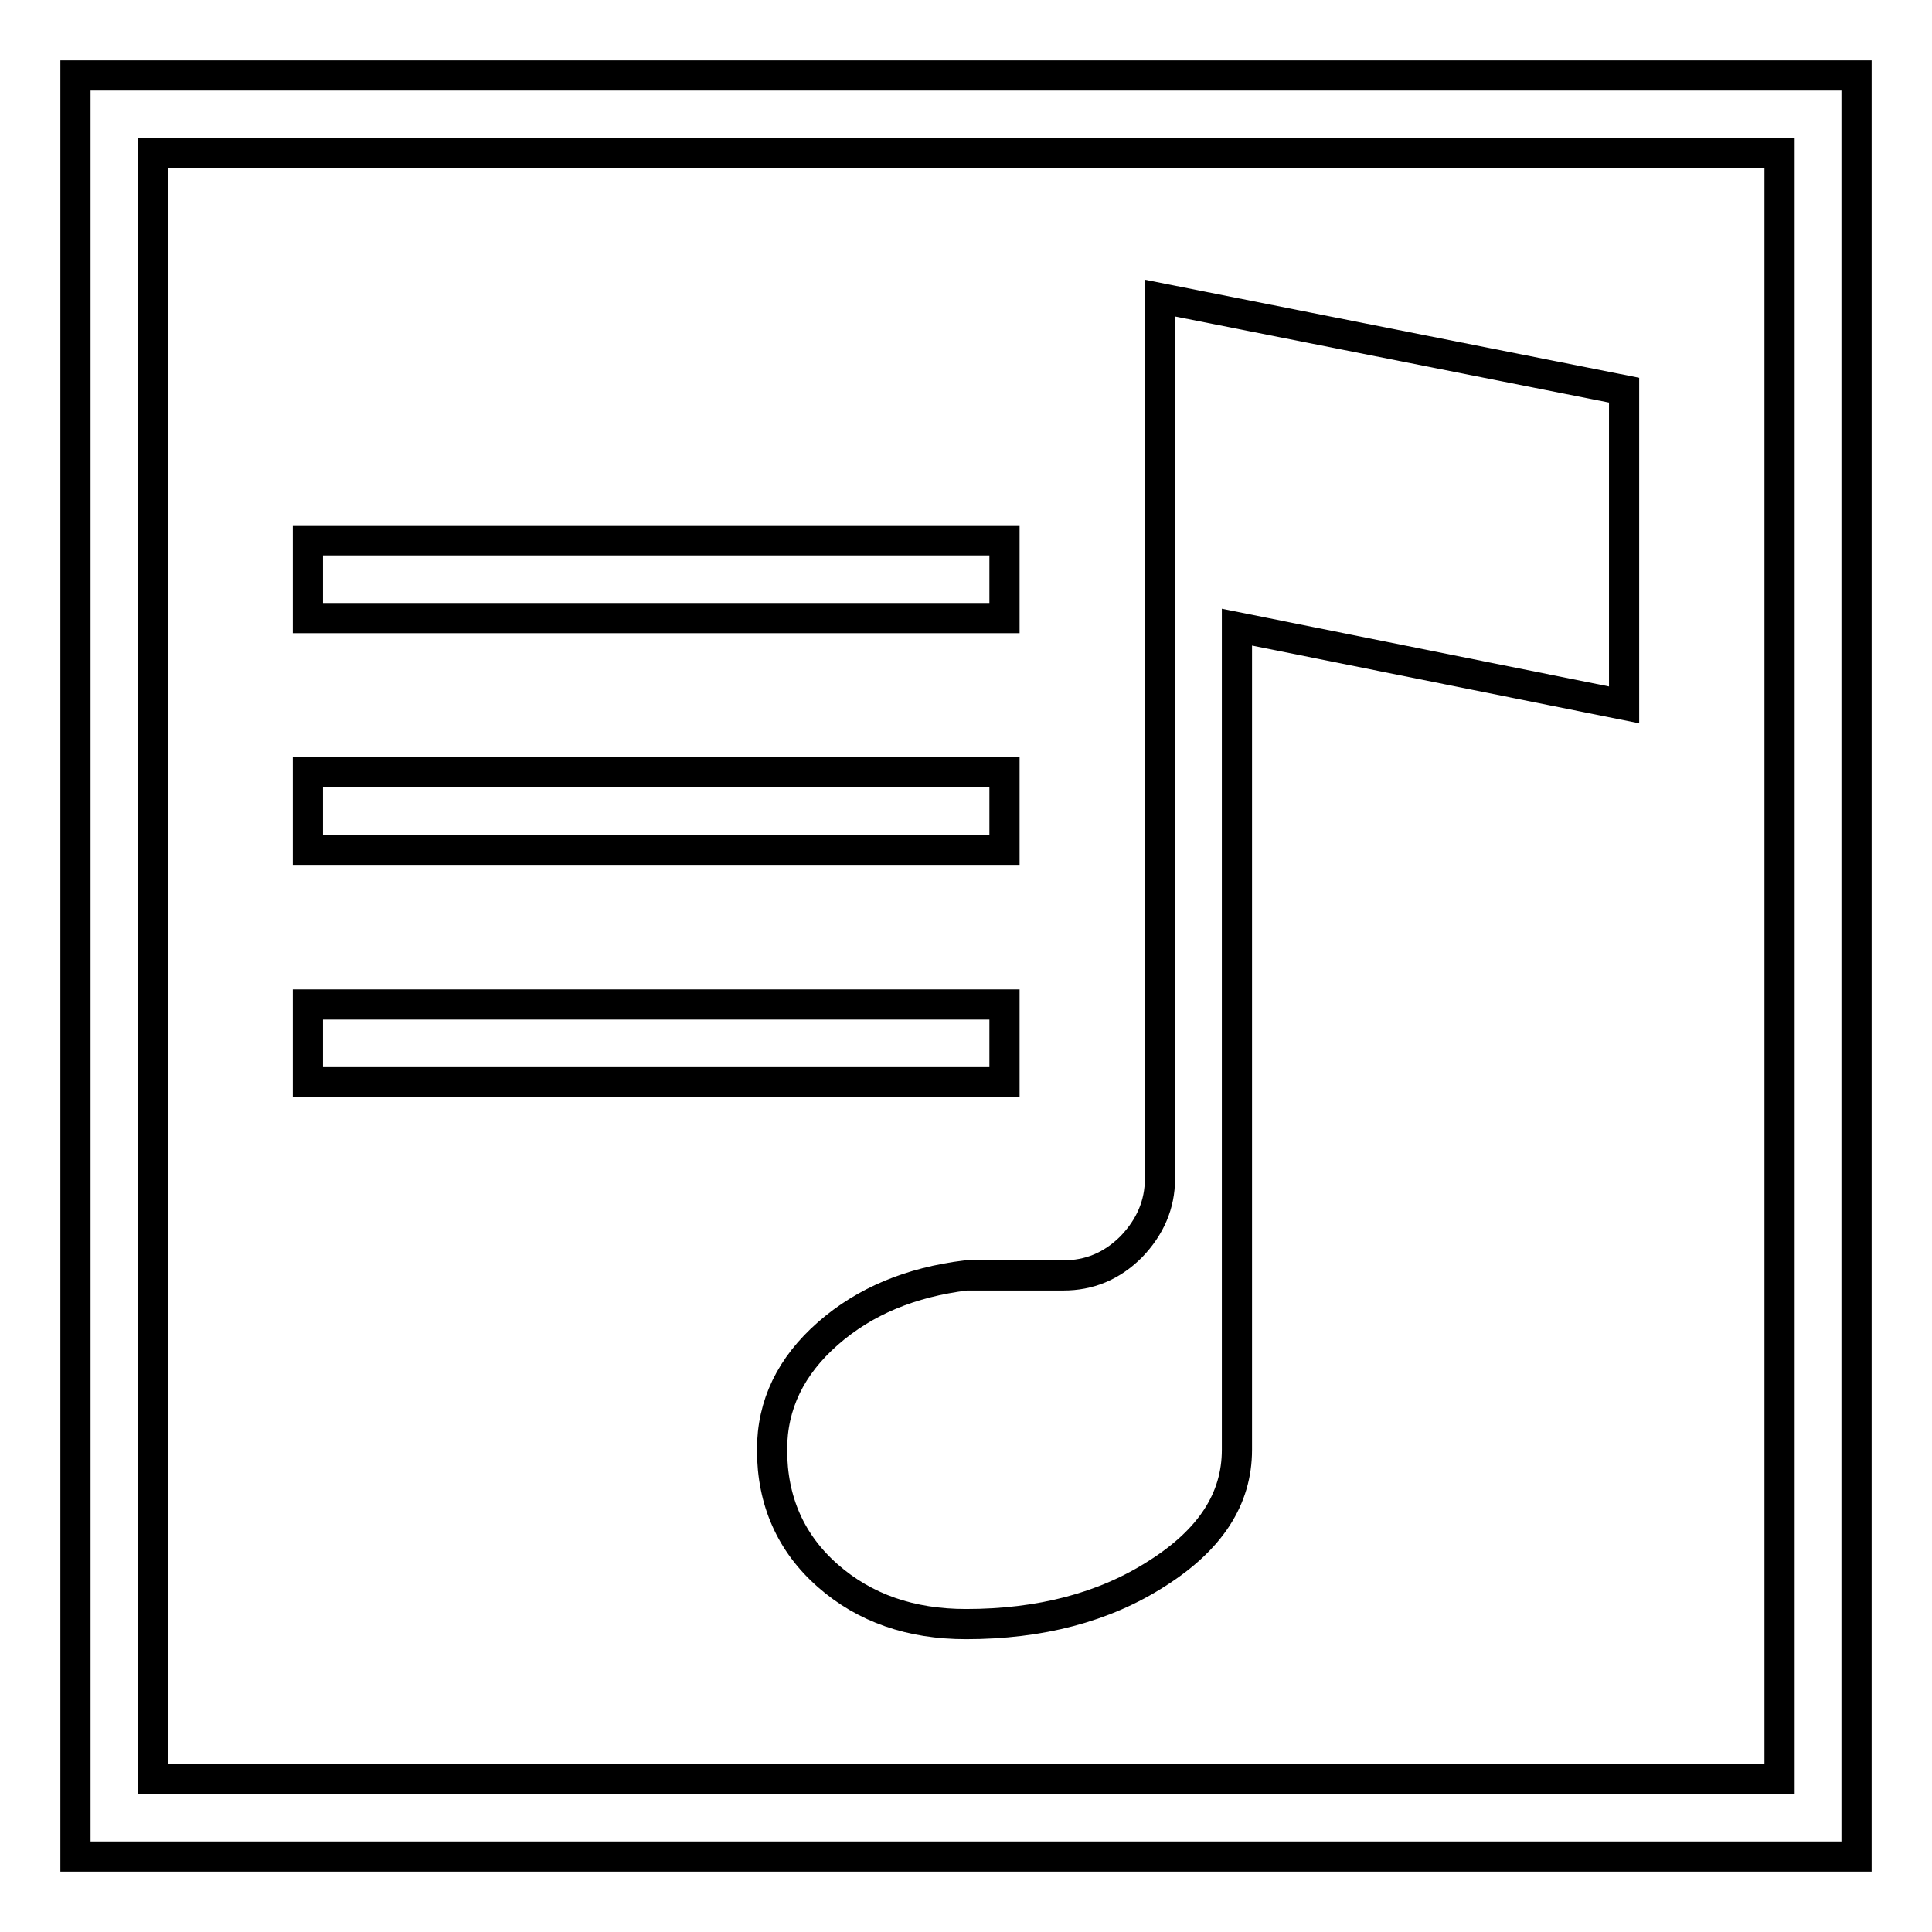 <?xml version="1.0" encoding="utf-8"?>
<!-- Svg Vector Icons : http://www.onlinewebfonts.com/icon -->
<!DOCTYPE svg PUBLIC "-//W3C//DTD SVG 1.1//EN" "http://www.w3.org/Graphics/SVG/1.1/DTD/svg11.dtd">
<svg version="1.1" xmlns="http://www.w3.org/2000/svg" xmlns:xlink="http://www.w3.org/1999/xlink" x="0px" y="0px" viewBox="0 0 256 256" enable-background="new 0 0 256 256" xml:space="preserve">
<g> <path stroke-width="4" fill-opacity="0" stroke="#000000"  d="M246,246H10V10h236V246z M20.3,235.7h215.5V20.3H20.3V235.7z M133.1,71.6H40.8v10.3h92.3V71.6z  M133.1,102.3H40.8v10.3h92.3V102.3z M133.1,133.1H40.8v10.3h92.3V133.1z M153.7,39.5v116.7c0,3.4-1.3,6.4-3.8,9 c-2.6,2.6-5.6,3.8-9,3.8H128c-7.3,0.9-13.4,3.4-18.3,7.7c-4.9,4.3-7.4,9.4-7.4,15.4c0,6.8,2.5,12.4,7.4,16.7 c4.9,4.3,11,6.4,18.3,6.4c9.8,0,18.3-2.2,25.3-6.7c7.1-4.5,10.6-9.9,10.6-16.4v-109l51.3,10.3V51.7L153.7,39.5z"/></g>
</svg>